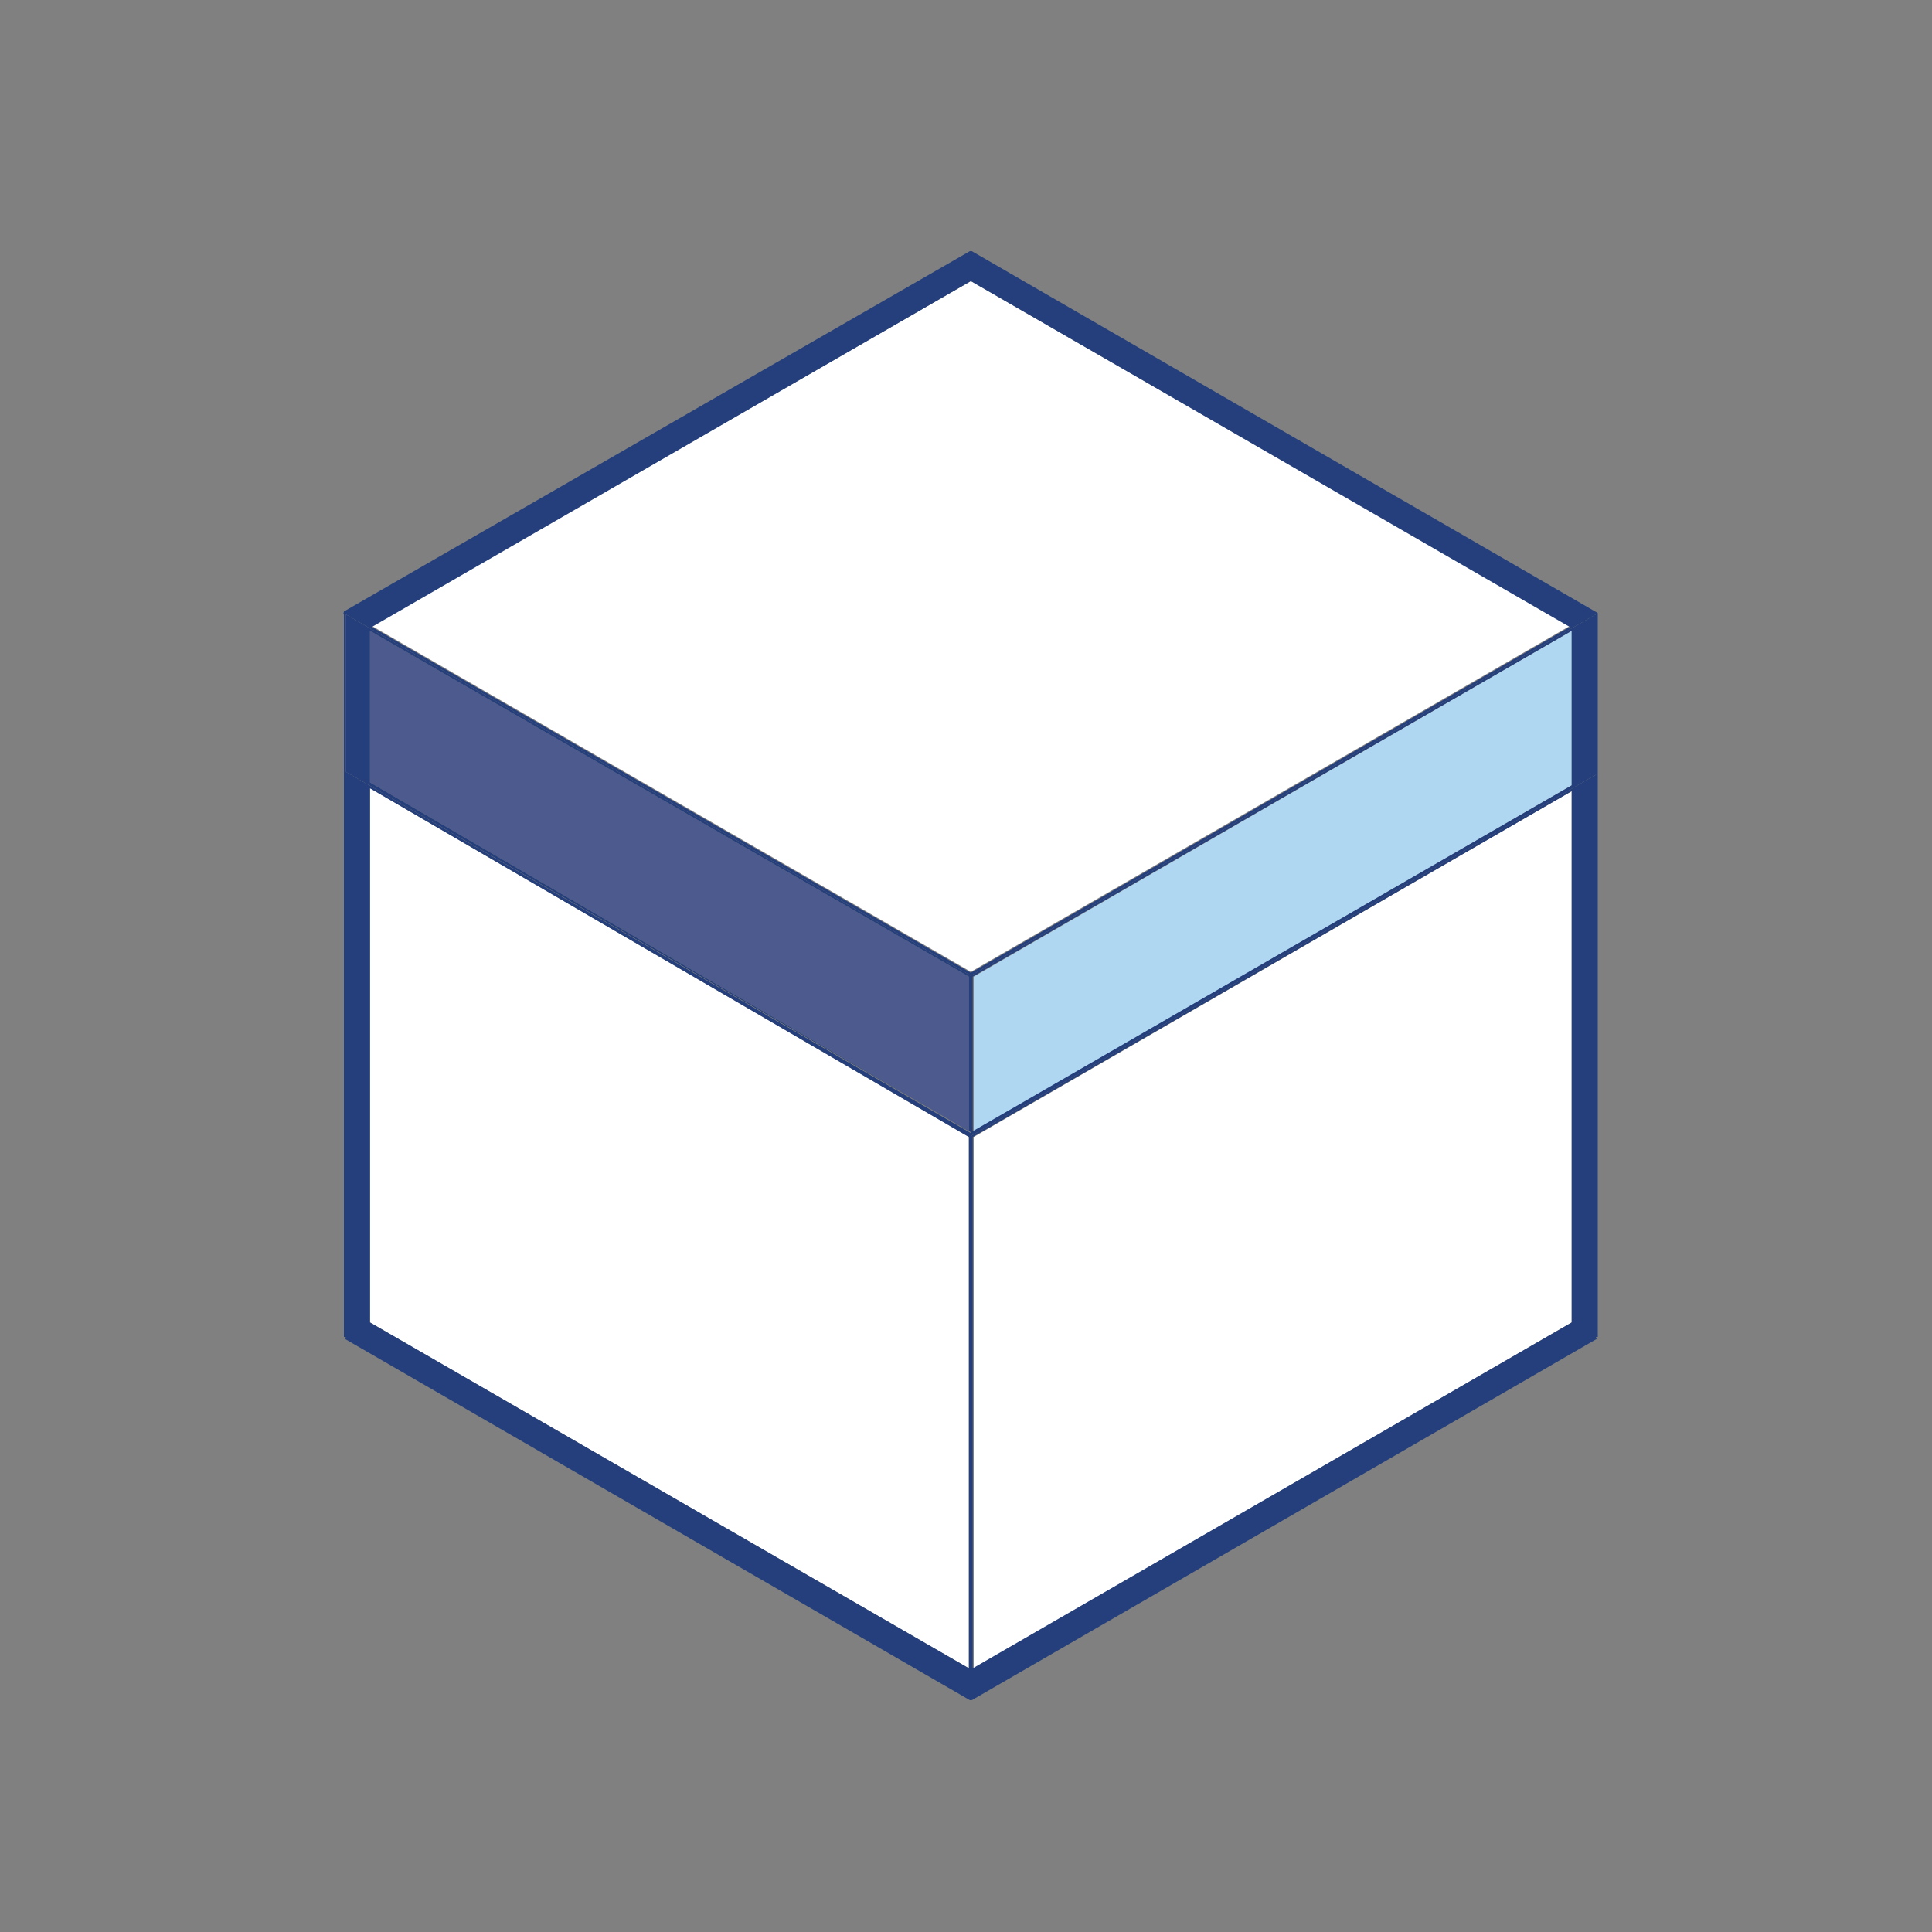 <?xml version="1.0" encoding="utf-8"?>
<!-- Generator: Adobe Illustrator 23.0.4, SVG Export Plug-In . SVG Version: 6.00 Build 0)  -->
<svg version="1.1" xmlns="http://www.w3.org/2000/svg" xmlns:xlink="http://www.w3.org/1999/xlink" x="0px" y="0px"
	 viewBox="0 0 200 200" style="enable-background:new 0 0 200 200;" xml:space="preserve">
<rect x="0" y="0" width="200" height="200" fill="#808080" stroke="none"/>
<style type="text/css">
	.st0{fill:none;stroke:#231F20;stroke-width:0.141;stroke-miterlimit:10;}
	.st1{fill:#243F7B;}
	.st2{fill:#4D5A8D;}
	.st3{fill:#B0D7F2;}
	.st4{fill:none;}
	.st5{fill:#FFFFFF;}
	.st6{fill:none;stroke:url(#SVGID_1_);stroke-miterlimit:10;}
	.st7{fill:none;stroke:#233E7B;stroke-width:5;stroke-linecap:round;stroke-linejoin:round;stroke-miterlimit:10;}
	.st8{fill:#233E7B;}
	.st9{fill:none;stroke:#233E7B;stroke-linejoin:round;stroke-miterlimit:10;}
	.st10{fill:none;stroke:#233E7B;stroke-width:2.031;stroke-linejoin:round;stroke-miterlimit:10;}
	.st11{fill:none;stroke:#233E7B;stroke-width:3;stroke-linecap:round;stroke-linejoin:round;}
	.st12{fill:none;stroke:#233E7B;stroke-width:3;stroke-linecap:round;stroke-linejoin:round;stroke-dasharray:11.059,11.059;}
	.st13{fill:none;stroke:#233E7B;stroke-width:3;stroke-linecap:round;stroke-linejoin:round;stroke-dasharray:10.939,10.939;}
	.st14{fill:none;stroke:#233E7B;stroke-width:3;stroke-linecap:round;stroke-linejoin:round;stroke-dasharray:12.469,12.469;}
	.st15{fill:none;stroke:#233E7B;stroke-width:3;stroke-linecap:round;stroke-linejoin:round;stroke-dasharray:11.232,11.232;}
	.st16{fill:none;stroke:#233E7B;stroke-width:3;stroke-linecap:round;stroke-linejoin:round;stroke-dasharray:11.232,11.232;}
	.st17{fill:none;stroke:#233E7B;stroke-miterlimit:10;}
	.st18{fill:#FFFFFF;stroke:#233E7B;stroke-miterlimit:10;}
	.st19{fill:none;stroke:#233E7B;stroke-linecap:round;stroke-miterlimit:10;}
	.st20{fill:none;stroke:#233E7B;stroke-width:12;stroke-linejoin:round;stroke-miterlimit:10;}
	.st21{fill:none;stroke:#233E7B;stroke-width:5;stroke-linejoin:round;stroke-miterlimit:10;}
	.st22{fill:none;stroke:#233E7B;stroke-linecap:round;stroke-linejoin:round;stroke-miterlimit:10;}
	.st23{fill:none;stroke:url(#SVGID_2_);stroke-miterlimit:10;}
	.st24{fill:#4D5A8D;stroke:#233E7B;stroke-miterlimit:10;}
	.st25{fill:#B0D7F2;stroke:#233E7B;stroke-miterlimit:10;}
	.st26{fill:#E2E2E2;}
	.st27{fill:none;stroke:url(#SVGID_3_);stroke-miterlimit:10;}
	.st28{fill:#231F20;}
	.st29{fill:none;stroke:#243F7B;stroke-miterlimit:10;}
</style>
<g id="grid">
</g>
<g id="Editables">
</g>
<g id="SVG_Files">
	<g id="P5_1_">
		<polygon class="st5" points="100.3,117.7 100.3,172.7 38.3,136.9 38.3,81.6 		"/>
		<polygon class="st5" points="162.7,81.9 162.7,136.9 100.8,172.7 100.8,117.7 		"/>
		<polygon class="st3" points="162.7,65.3 162.7,81.3 100.8,117.1 100.8,101.1 		"/>
		<polygon class="st5" points="162.5,64.8 100.5,100.6 38.5,64.8 100.5,29.1 		"/>
		<path class="st1" d="M162.7,81.3v-16l-62,35.8v16L162.7,81.3z M165.2,63.6v16.6l-64.7,37.4v-0.3v-16.3L165.2,63.6z"/>
		<polygon class="st2" points="100.3,101.1 100.3,117.1 38.3,81 38.3,65.3 		"/>
		<path class="st1" d="M100.3,101.1l-62-35.8V81l62,36.1V101.1z M100.5,117.2L35.8,79.9V63.6l64.7,37.4V117.2z"/>
		<path class="st1" d="M162.7,136.9v-55l-62,35.8v55L162.7,136.9z M100.3,117.7l-62-36.1v55.3l62,35.8V117.7z M100.5,29.1l-62,35.8
			l62,35.8l62-35.8L100.5,29.1z M35.6,63.3L100.4,26c0.1,0,0.2,0,0.2,0l64.7,37.4c0.1,0,0.1,0.1,0.1,0.2v74.8h-0.2l0.1,0.2
			l-64.7,37.4c0,0-0.1,0-0.1,0c-0.1,0-0.1,0-0.1,0l-64.7-37.4l0.1-0.2h0h-0.2v-18.7V63.6C35.5,63.5,35.6,63.4,35.6,63.3z M35.8,79.9
			l64.7,37.4v0.3l64.7-37.4V63.6l-64.7,37.4L35.8,63.6V79.9z"/>
	</g>
</g>
<g id="Final">
</g>
</svg>
